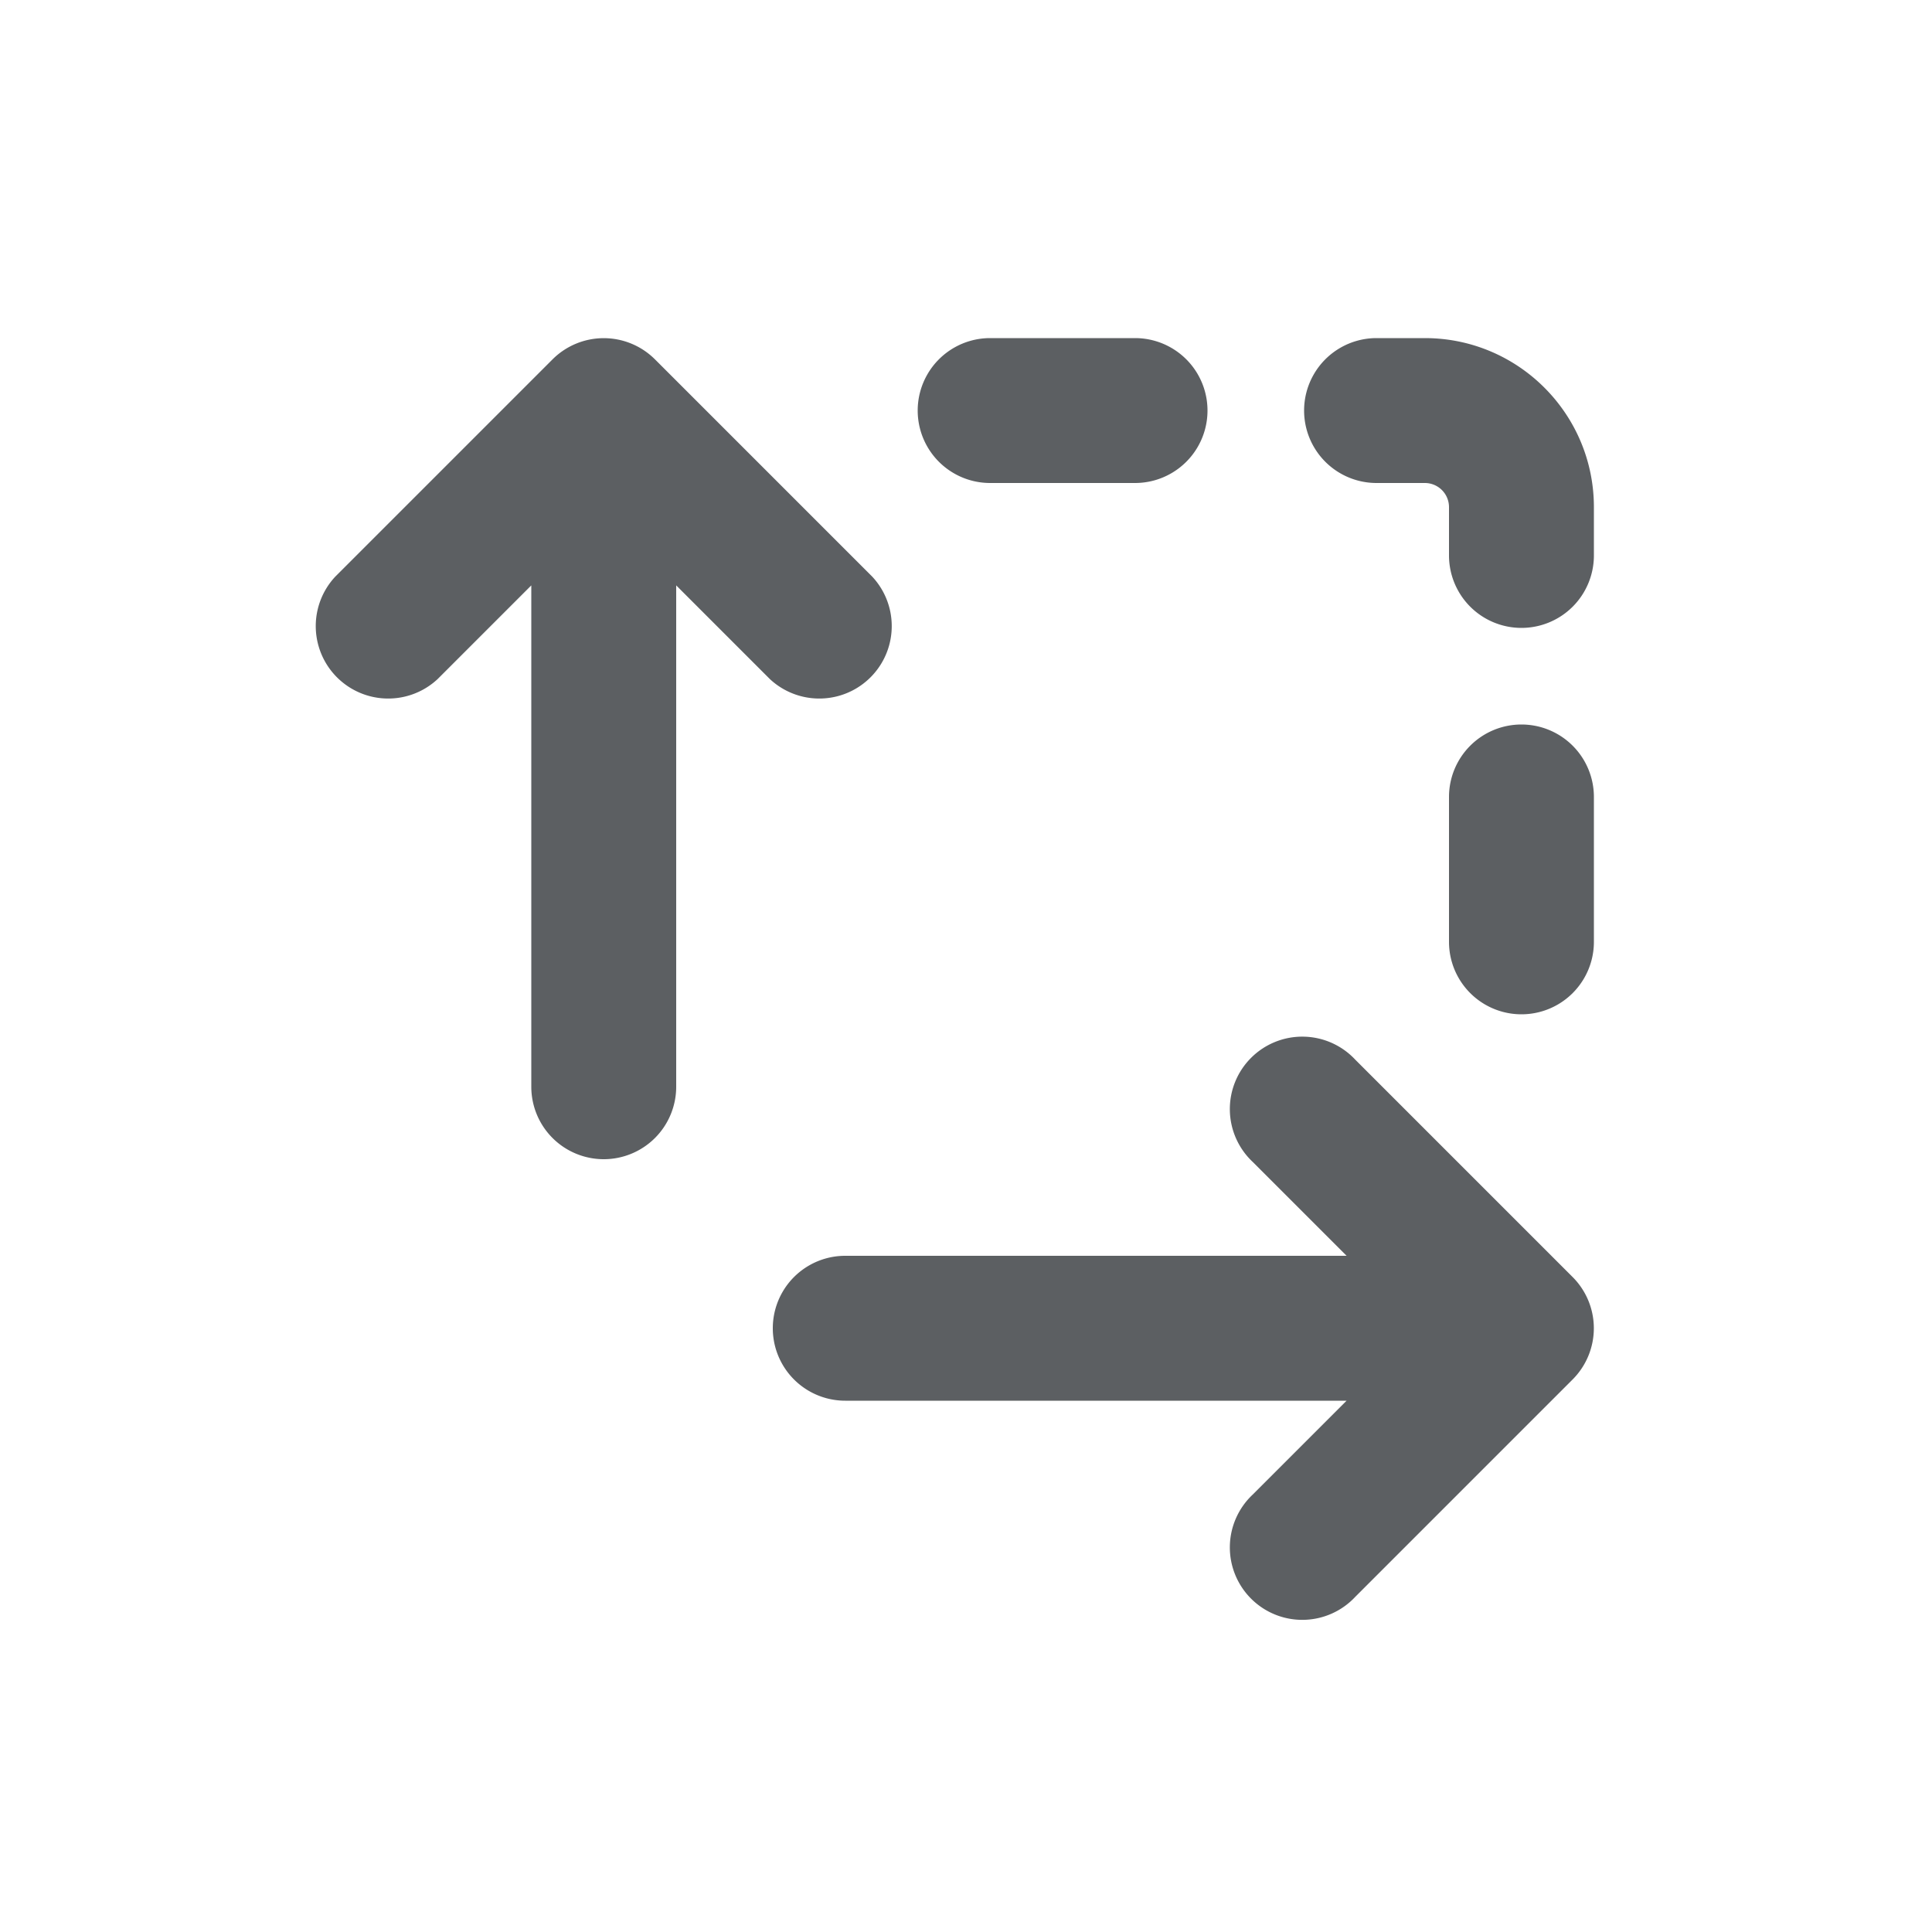 <svg viewBox="0 0 20 20" xmlns="http://www.w3.org/2000/svg"><path d="M11.75 5a.75.75 0 0 0 0-1.5h-1.5a.75.75 0 0 0 0 1.5h1.5Z" fill="#5C5F62"/><path d="M15.75 6.5a.75.75 0 0 1-.75-.75v-.5a.25.25 0 0 0-.25-.25h-.5a.75.75 0 0 1 0-1.5h.5c.966 0 1.75.784 1.75 1.75v.5a.75.75 0 0 1-.75.75Z" fill="#5C5F62"/><path d="M15.75 7.5a.75.75 0 0 1 .75.75v1.5a.75.75 0 0 1-1.5 0v-1.5a.75.75 0 0 1 .75-.75Z" fill="#5C5F62"/><path d="M6.25 12a.75.75 0 0 1-.75-.75v-5.19l-.97.97a.75.75 0 0 1-1.06-1.06l2.25-2.25a.75.75 0 0 1 1.06 0l2.25 2.25a.75.75 0 0 1-1.06 1.06l-.97-.97v5.19a.75.75 0 0 1-.75.75Z" fill="#5C5F62"/><path d="M8.75 13a.75.75 0 0 0 0 1.5h5.19l-.97.97a.75.75 0 1 0 1.06 1.06l2.25-2.25a.75.75 0 0 0 0-1.06l-2.25-2.25a.75.75 0 1 0-1.06 1.06l.97.97h-5.19Z" fill="#5C5F62"/></svg>